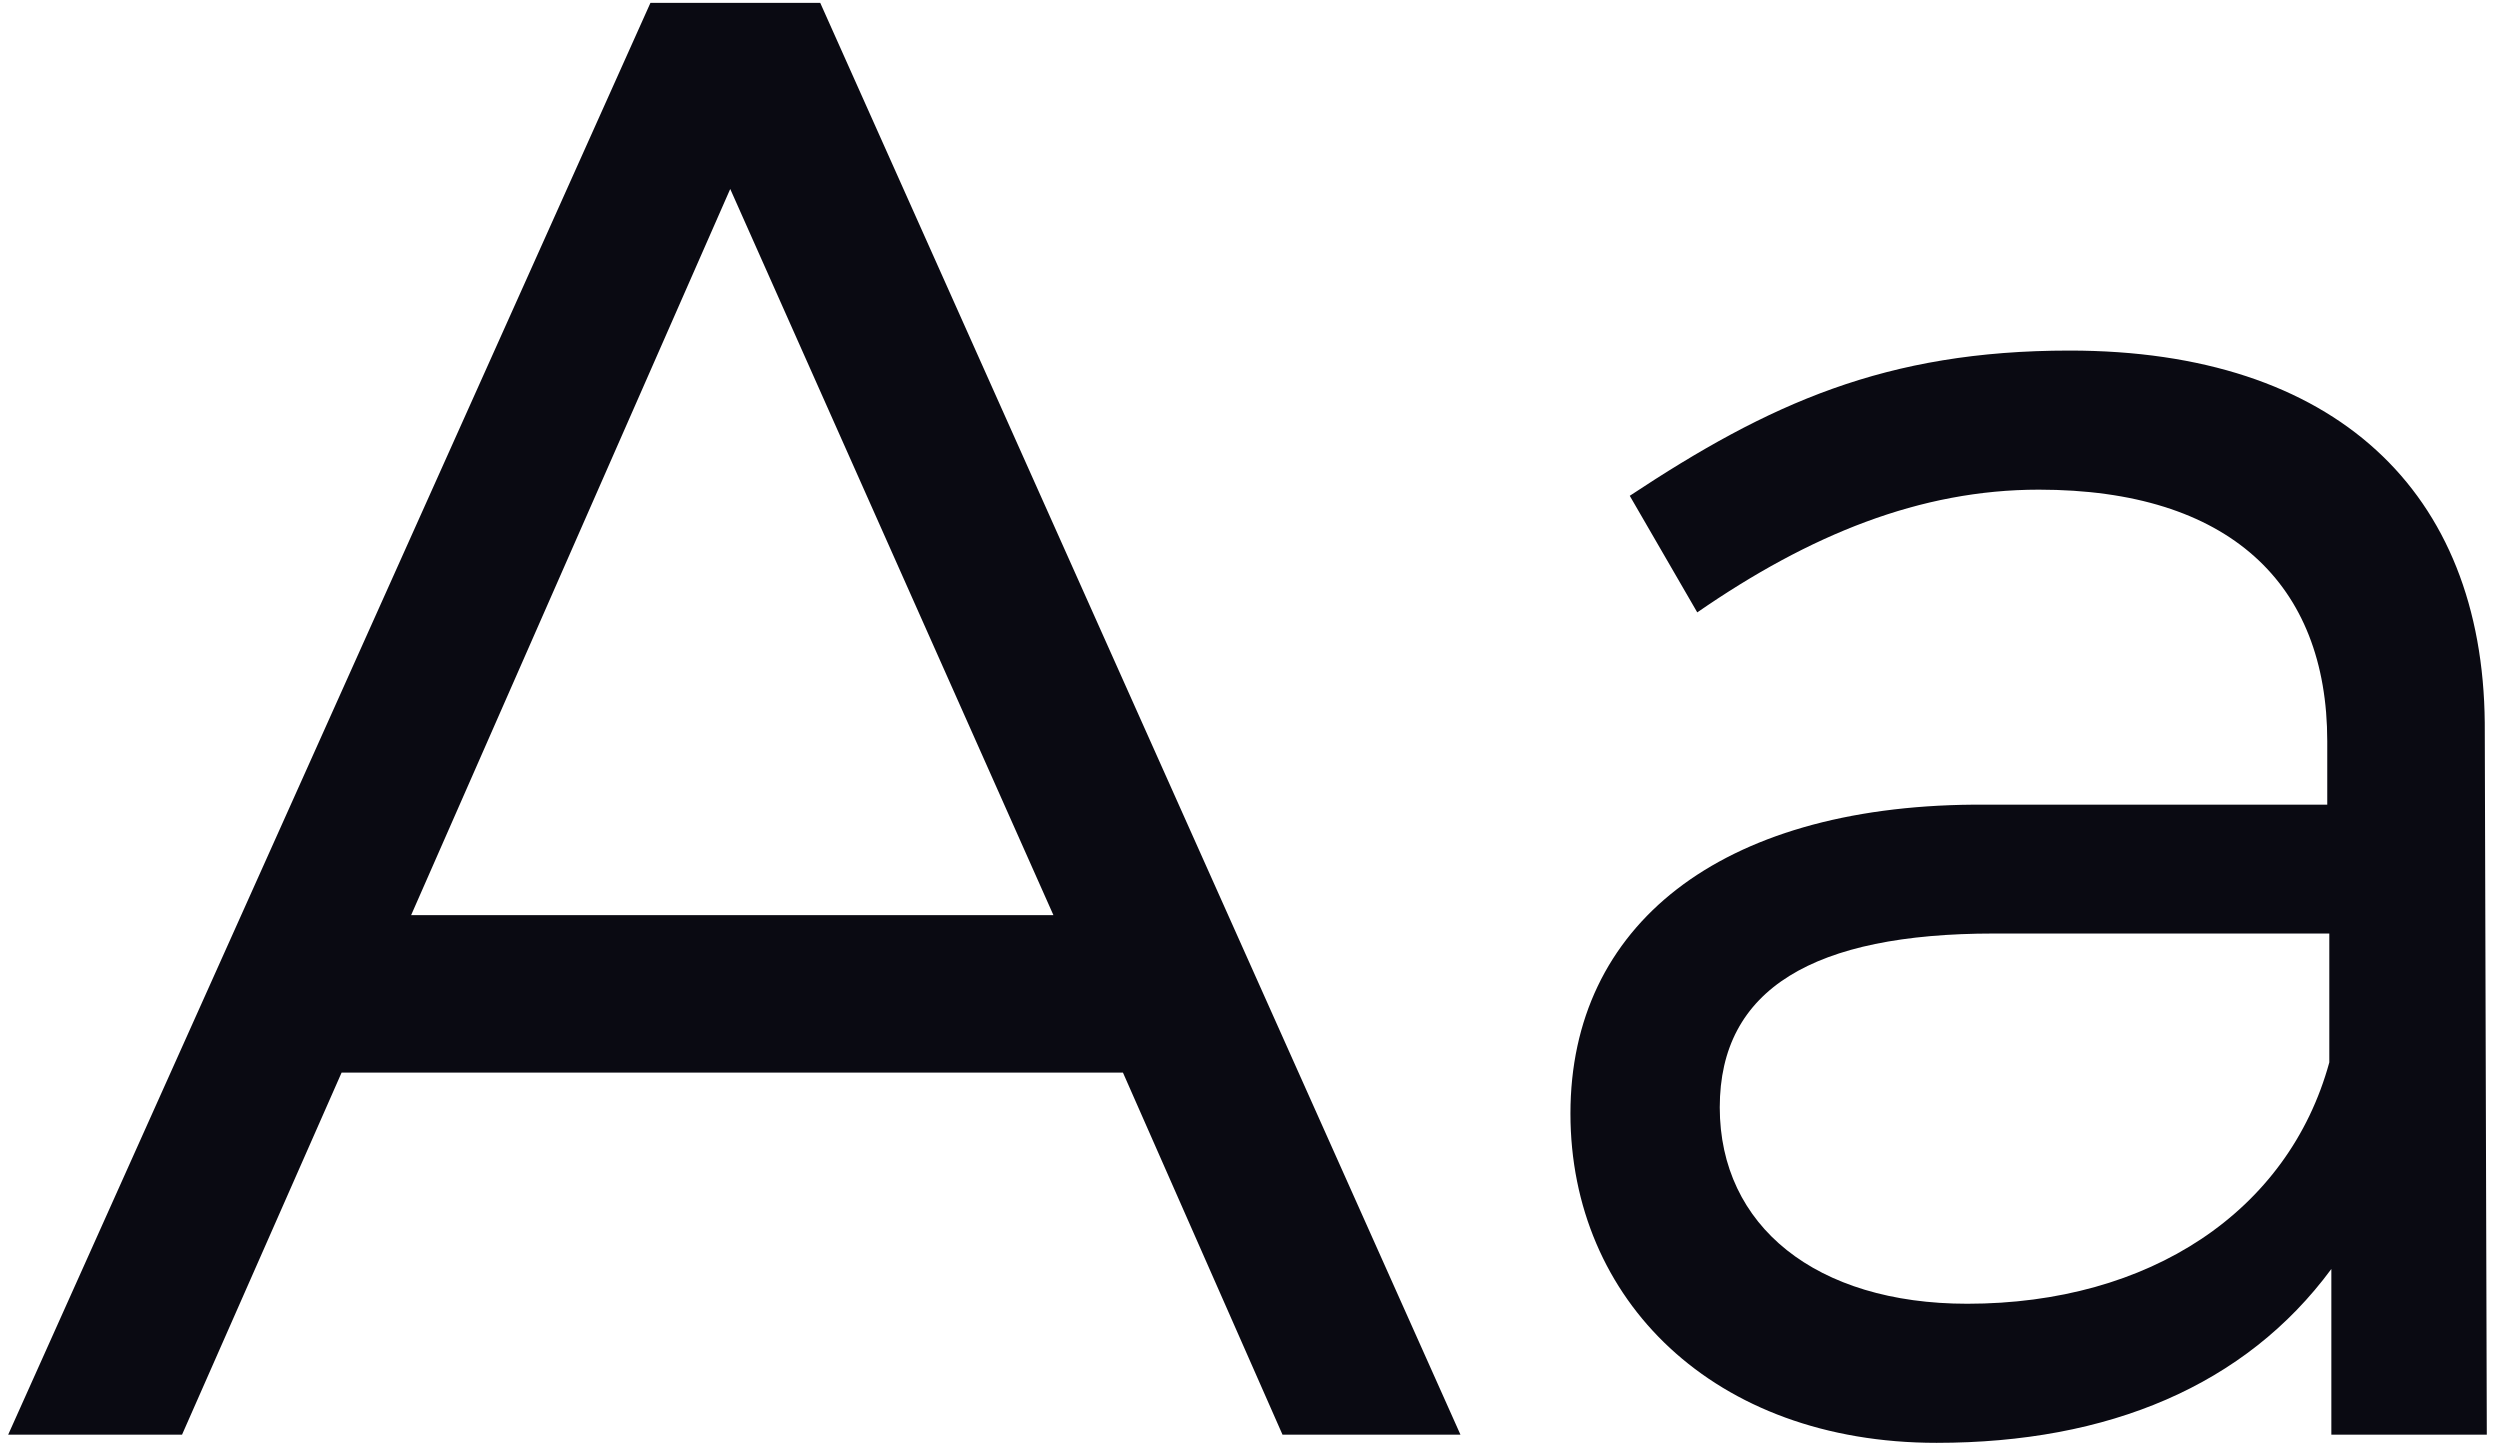 <svg width="176" height="102" viewBox="0 0 176 102" fill="none" xmlns="http://www.w3.org/2000/svg">
<path d="M79.056 75.512L90.288 101H102.816L57.744 0.2H45.792L0.576 101H12.816L24.048 75.512H79.056ZM74.16 64.424H28.944L51.408 13.304L74.16 64.424ZM164.127 101H175.071L174.927 50.888C174.783 34.616 164.415 24.68 145.695 24.68C132.735 24.68 124.527 28.424 114.735 34.904L119.487 43.112C127.407 37.64 135.183 34.472 143.535 34.472C156.927 34.472 163.839 41.096 163.839 52.184V56.648H138.927C121.071 56.792 110.559 65.144 110.559 78.392C110.559 91.496 120.639 101.576 136.335 101.576C148.431 101.576 158.079 97.544 164.127 89.336V101ZM138.495 91.784C127.839 91.784 121.071 86.312 121.071 77.96C121.071 69.608 127.695 65.72 140.367 65.72H163.983V74.792C161.103 85.304 151.311 91.784 138.495 91.784Z" fill="#0A0A12"/>
</svg>
